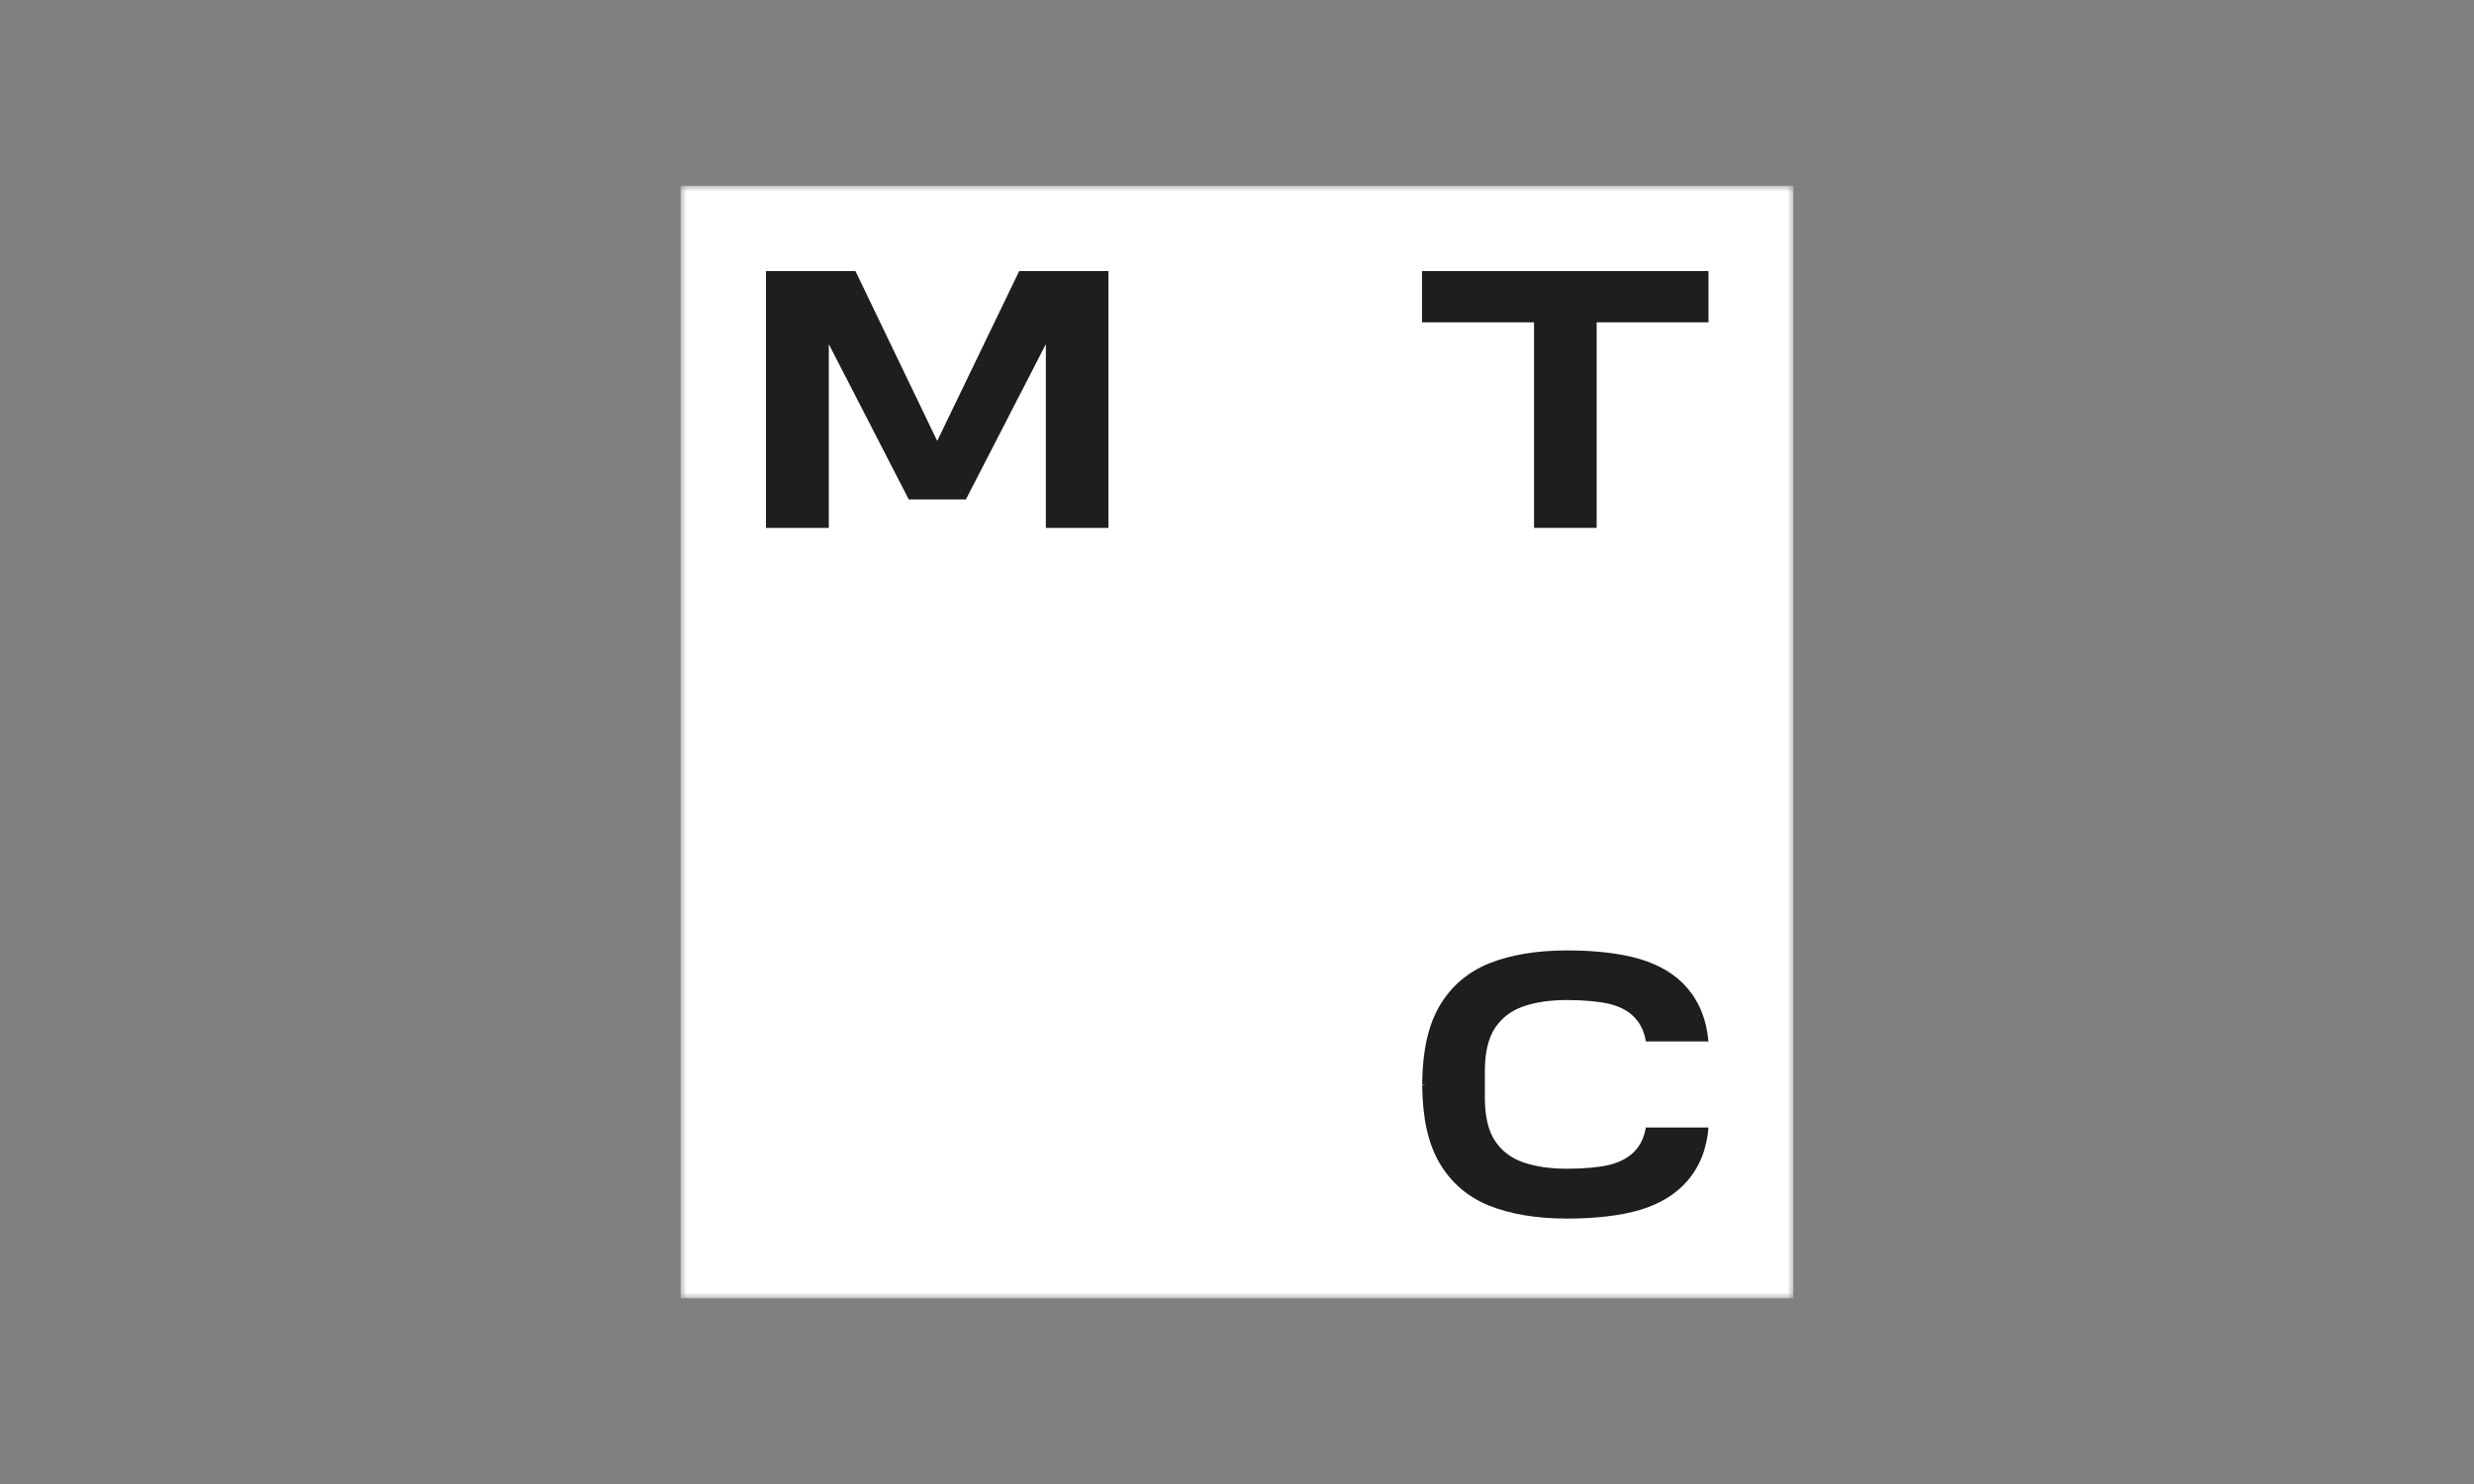 <?xml version="1.0" encoding="UTF-8"?> <svg xmlns="http://www.w3.org/2000/svg" width="200" height="120" viewBox="0 0 200 120" fill="none"><rect x="0" y="0" width="200" height="120" fill="#808080" stroke="none"/><g clip-path="url(#clip0_117_14)"><mask id="mask0_117_14" style="mask-type:luminance" maskUnits="userSpaceOnUse" x="55" y="15" width="90" height="90"><path d="M145 15H55V105H145V15Z" fill="white"></path></mask><g mask="url(#mask0_117_14)"><path d="M145 15H55V105H145V15Z" fill="white"></path><path d="M114.956 21.921V26.063H124.013V42.686H129.076V26.063H138.115V21.921H114.956Z" fill="#1E1E1E"></path><path d="M82.392 21.921L75.765 35.654L69.156 21.921H61.921V42.686H67.002V27.831L73.464 40.385H78.084L84.546 27.831V42.686H89.608V21.921H82.392Z" fill="#1E1E1E"></path><path d="M133.052 91.156C132.923 91.985 132.591 92.666 132.058 93.181C131.561 93.66 130.879 94.01 130.033 94.212C129.204 94.397 127.971 94.507 126.682 94.507C125.338 94.507 124.16 94.341 123.148 93.992C122.172 93.66 121.399 93.071 120.865 92.261C120.313 91.451 120.037 90.273 120.037 88.745V86.628C120.037 85.118 120.313 83.94 120.865 83.112C121.417 82.302 122.172 81.713 123.148 81.382C124.142 81.032 125.338 80.866 126.682 80.866C127.971 80.866 129.204 80.977 130.033 81.161C130.879 81.363 131.561 81.694 132.058 82.192C132.591 82.707 132.923 83.388 133.052 84.216H138.114C137.967 82.504 137.396 81.05 136.384 79.872C135.463 78.804 134.175 78.031 132.573 77.553C131.027 77.092 128.983 76.853 126.682 76.853C124.252 76.853 122.154 77.203 120.423 77.884C118.675 78.584 117.312 79.743 116.373 81.345C115.471 82.873 115.011 84.934 114.974 87.438V87.677L115.25 87.696L114.974 87.714V87.733V87.954C115.011 90.457 115.471 92.519 116.373 94.047C117.312 95.648 118.675 96.808 120.423 97.508C122.154 98.189 124.252 98.538 126.682 98.538C128.983 98.538 131.027 98.299 132.573 97.839C134.175 97.36 135.445 96.587 136.384 95.519C137.396 94.36 137.985 92.887 138.114 91.175H133.052V91.156Z" fill="#1E1E1E"></path></g></g><defs><clipPath id="clip0_117_14"><rect width="90" height="90" fill="white" transform="translate(55 15)"></rect></clipPath></defs></svg> 
